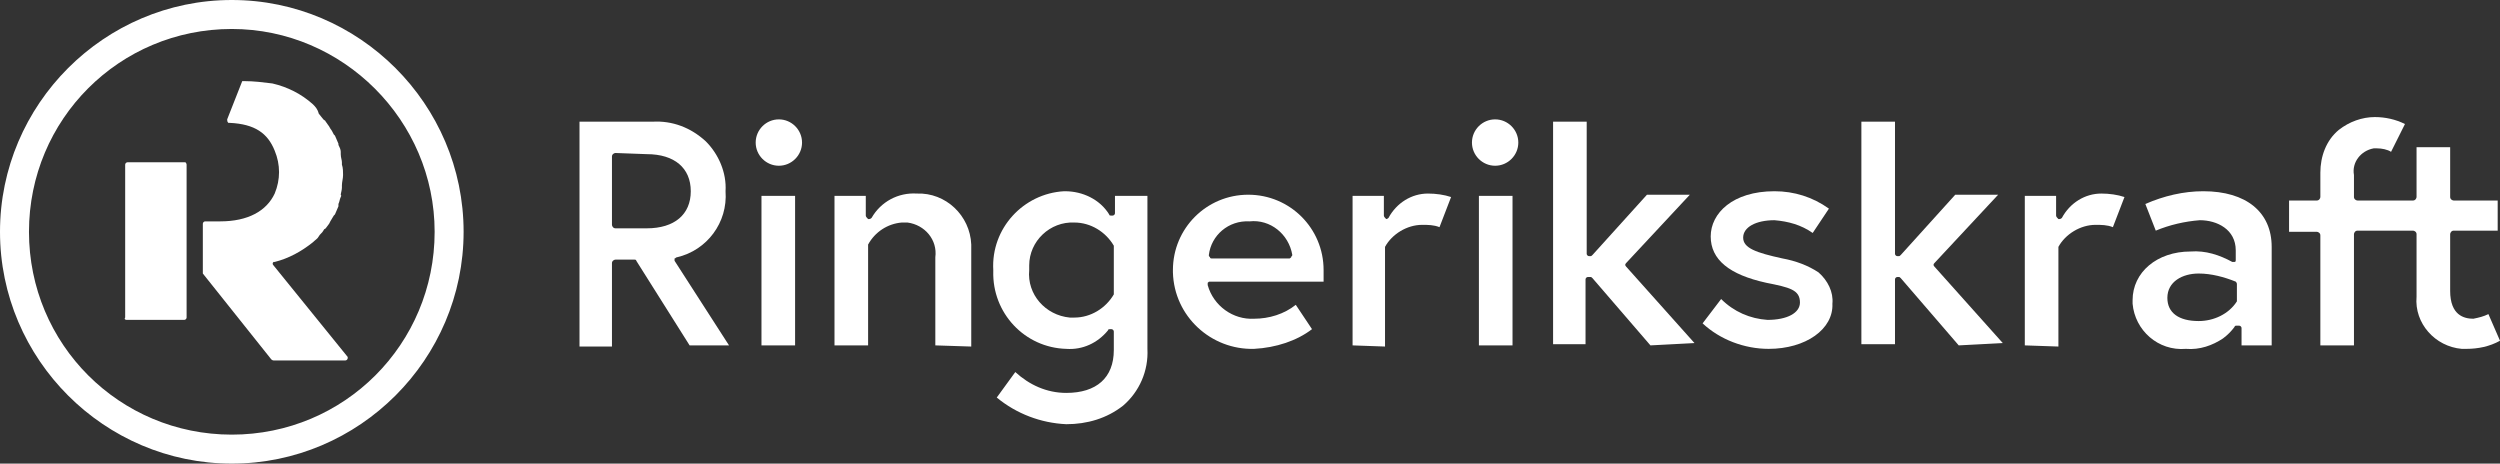 <?xml version="1.0" encoding="utf-8"?>
<!-- Generator: Adobe Illustrator 23.0.2, SVG Export Plug-In . SVG Version: 6.00 Build 0)  -->
<svg version="1.1" id="Layer_1" xmlns="http://www.w3.org/2000/svg" xmlns:xlink="http://www.w3.org/1999/xlink" x="0px" y="0px"
	 viewBox="0 0 215.7 40" style="enable-background:new 0 0 215.7 40;" xml:space="preserve">
<rect x="0" y="0" width="215.7" height="40" fill="#333333" stroke="none"/>
<style type="text/css">
	.st0{fill:#FFFFFF;}
</style>
<title>Asset 1</title>
<g>
	<g>
		<path class="st0" d="M20,2.5C10.3,2.5,2.5,10.3,2.5,20S10.3,37.5,20,37.5S37.5,29.7,37.5,20C37.5,10.4,29.6,2.5,20,2.5 M20,40
			C9,40,0,31,0,20S9,0,20,0s20,9,20,20S31,40,20,40"/>
		<path class="st0" d="M10.9,27.6h5c0.1,0,0.2-0.1,0.2-0.2V14.2c0-0.1-0.1-0.2-0.1-0.2c0,0,0,0,0,0h-5c-0.1,0-0.2,0.1-0.2,0.2
			c0,0,0,0,0,0v13.2C10.7,27.5,10.8,27.6,10.9,27.6"/>
		<path class="st0" d="M23.6,22.9c-0.1-0.1-0.1-0.2,0-0.3c0,0,0,0,0.1,0c1.2-0.3,2.3-0.9,3.3-1.7l0,0l0,0c0.2-0.2,0.4-0.3,0.5-0.5h0
			c0.1-0.2,0.3-0.3,0.4-0.5s0.1-0.1,0.2-0.2l0.3-0.4l0.1-0.2c0.1-0.2,0.2-0.3,0.3-0.5l0.1-0.1c0.1-0.2,0.2-0.5,0.3-0.7v-0.2
			c0.1-0.2,0.1-0.4,0.2-0.6s0-0.1,0-0.2s0.1-0.4,0.1-0.6c0-0.1,0-0.1,0-0.2c0-0.3,0.1-0.6,0.1-0.9l0,0c0-0.3,0-0.6-0.1-0.9
			c0-0.1,0-0.1,0-0.2c0-0.2-0.1-0.4-0.1-0.7s0-0.1,0-0.2c0-0.2-0.1-0.4-0.2-0.6c0-0.1,0-0.1,0-0.1c-0.1-0.2-0.2-0.5-0.3-0.7
			l-0.1-0.1c-0.1-0.2-0.2-0.4-0.3-0.5c0-0.1-0.1-0.1-0.1-0.2c-0.1-0.1-0.2-0.3-0.3-0.4c0-0.1-0.1-0.1-0.2-0.2s-0.3-0.4-0.4-0.5h0
			C27.4,9.4,27.2,9.2,27,9l0,0l0,0c-1-0.9-2.2-1.5-3.5-1.8C22.7,7.1,21.9,7,21.1,7C21,7,21,7,20.9,7l-1.3,3.3c0,0.1,0,0.2,0.1,0.3
			c0,0,0,0,0.1,0c2.2,0.1,3.3,0.9,3.9,2.4c0.5,1.2,0.5,2.5,0,3.7c-0.7,1.5-2.3,2.4-4.7,2.4h-1.3c-0.1,0-0.2,0.1-0.2,0.2c0,0,0,0,0,0
			v4.2c0,0,0,0.1,0,0.1l5.9,7.4c0,0,0.1,0.1,0.2,0.1h6.2c0.1,0,0.2-0.1,0.2-0.2c0,0,0-0.1,0-0.1L23.6,22.9z"/>
		<path class="st0" d="M53.1,13.2c-0.1,0-0.3,0.1-0.3,0.3v5.9c0,0.1,0.1,0.3,0.3,0.3h2.7c2.4,0,3.8-1.2,3.8-3.2s-1.4-3.2-3.8-3.2
			L53.1,13.2z M59.5,29.8l-4.6-7.3c0-0.1-0.1-0.1-0.2-0.1h-1.6c-0.1,0-0.3,0.1-0.3,0.3v7.2H50V10.5h6.3c1.7-0.1,3.3,0.5,4.6,1.7
			c1.1,1.1,1.8,2.7,1.7,4.3c0.2,2.7-1.6,5.1-4.2,5.7c-0.1,0-0.1,0.1-0.2,0.1c0,0.1,0,0.2,0,0.2l4.7,7.3H59.5z"/>
		<path class="st0" d="M67.2,14.3c-1.1,0-2-0.9-2-2s0.9-2,2-2s2,0.9,2,2S68.3,14.3,67.2,14.3 M65.7,16.9h2.9v12.9h-2.9V16.9z"/>
		<path class="st0" d="M80.7,29.8v-7.6c0.2-1.5-0.9-2.8-2.4-3c-0.2,0-0.3,0-0.5,0c-1.2,0.1-2.3,0.8-2.9,1.9c0,0,0,0.1,0,0.1v8.6H72
			V16.9h2.7v1.7c0,0.1,0.1,0.2,0.2,0.3h0.1c0.1,0,0.2-0.1,0.2-0.1c0.8-1.4,2.3-2.2,3.9-2.1c2.5-0.1,4.6,1.9,4.7,4.4
			c0,0.1,0,0.3,0,0.4v8.4L80.7,29.8z"/>
		<path class="st0" d="M92.7,19.2c-2.1-0.1-3.9,1.6-3.9,3.7c0,0.1,0,0.3,0,0.4c-0.2,2.1,1.4,3.9,3.5,4.1c0.1,0,0.3,0,0.4,0
			c1.4,0,2.7-0.8,3.4-2c0,0,0-0.1,0-0.1v-4c0,0,0-0.1,0-0.1C95.4,20,94.1,19.2,92.7,19.2 M92,36.6c-2.2-0.1-4.3-0.9-6-2.3l1.6-2.2
			c1.2,1.1,2.7,1.8,4.4,1.8c2.6,0,4.1-1.3,4.1-3.7v-1.6c0-0.1-0.1-0.2-0.2-0.2h-0.1c-0.1,0-0.2,0-0.2,0.1c-0.9,1.1-2.2,1.7-3.6,1.6
			c-3.6-0.1-6.4-3.1-6.3-6.7c0,0,0-0.1,0-0.1c-0.2-3.6,2.6-6.6,6.1-6.8c0,0,0.1,0,0.1,0c1.5,0,3,0.7,3.8,2c0,0.1,0.1,0.1,0.2,0.1
			h0.1c0.1,0,0.2-0.1,0.2-0.2v-1.5H99v13.2c0.1,1.9-0.7,3.7-2.1,4.9C95.5,36.1,93.8,36.6,92,36.6"/>
		<path class="st0" d="M107.8,19.1c-1.8-0.1-3.3,1.2-3.5,2.9c0,0.1,0,0.1,0.1,0.2c0,0.1,0.1,0.1,0.2,0.1h6.6c0.1,0,0.1,0,0.2-0.1
			c0-0.1,0.1-0.1,0.1-0.2C111.2,20.2,109.6,18.9,107.8,19.1 M108.2,30.1c-3.7,0.1-6.9-2.8-7-6.6c0-0.1,0-0.1,0-0.2
			c0-3.6,2.9-6.5,6.5-6.5c3.6,0,6.5,2.9,6.5,6.5c0,0.2,0,0.6,0,1h-9.8c-0.1,0-0.1,0-0.2,0.1c0,0.1,0,0.1,0,0.2c0.5,1.8,2.2,3,4,2.9
			c1.3,0,2.6-0.4,3.6-1.2l1.4,2.1C111.9,29.4,110.1,30,108.2,30.1"/>
		<path class="st0" d="M116.7,29.8V16.9h2.7v1.7c0,0.1,0.1,0.2,0.2,0.3l0,0c0.1,0,0.2-0.1,0.2-0.1c0.7-1.3,2-2.1,3.4-2.1
			c0.7,0,1.4,0.1,2,0.3l-1,2.6c-0.5-0.2-1-0.2-1.5-0.2c-1.3,0-2.6,0.8-3.2,1.9c0,0,0,0.1,0,0.1v8.5L116.7,29.8z"/>
		<path class="st0" d="M129,14.3c-1.1,0-2-0.9-2-2s0.9-2,2-2s2,0.9,2,2S130.1,14.3,129,14.3 M127.6,16.9h2.9v12.9h-2.9V16.9z"/>
		<path class="st0" d="M142.4,29.8l-5-5.8c-0.1-0.1-0.1-0.1-0.2-0.1H137c-0.1,0-0.2,0.1-0.2,0.2v5.6H134V10.5h2.9v11.4
			c0,0.1,0.1,0.2,0.2,0.2h0.1c0.1,0,0.1,0,0.2-0.1l4.7-5.2h3.7l-5.5,5.9c-0.1,0.1-0.1,0.2,0,0.3l5.9,6.6L142.4,29.8z"/>
		<path class="st0" d="M152.6,30.1c-2.1,0-4.2-0.8-5.7-2.2l1.6-2.1c1.1,1.1,2.5,1.7,4,1.8c1.7,0,2.8-0.6,2.8-1.5
			c0-1.1-0.9-1.3-2.9-1.7c-3.2-0.7-4.8-2-4.8-4s1.9-3.9,5.5-3.9c1.7,0,3.3,0.5,4.7,1.5l-1.4,2.1c-1-0.7-2.1-1-3.3-1.1
			c-1.6,0-2.7,0.6-2.7,1.5s1.1,1.3,3.4,1.8c1.1,0.2,2.2,0.6,3.1,1.2c0.8,0.7,1.3,1.7,1.2,2.7C158.2,28.4,155.8,30.1,152.6,30.1"/>
		<path class="st0" d="M169,29.8l-5-5.8c-0.1-0.1-0.1-0.1-0.2-0.1h-0.1c-0.1,0-0.2,0.1-0.2,0.2v5.6h-2.9V10.5h2.9v11.4
			c0,0.1,0.1,0.2,0.2,0.2h0.1c0.1,0,0.1,0,0.2-0.1l4.7-5.2h3.7l-5.5,5.9c-0.1,0.1-0.1,0.2,0,0.3l5.9,6.6L169,29.8z"/>
		<path class="st0" d="M174.7,29.8V16.9h2.7v1.7c0,0.1,0.1,0.2,0.2,0.3h0.1c0.1,0,0.2-0.1,0.2-0.1c0.7-1.3,2-2.1,3.4-2.1
			c0.7,0,1.4,0.1,2,0.3l-1,2.6c-0.5-0.2-1-0.2-1.5-0.2c-1.3,0-2.6,0.8-3.2,1.9c0,0,0,0.1,0,0.1v8.5L174.7,29.8z"/>
		<path class="st0" d="M189.7,23.6c-1.4,0-2.7,0.7-2.7,2.1c0,1.3,1,2,2.7,2c1.3,0,2.6-0.6,3.3-1.7c0,0,0-0.1,0-0.1v-1.4
			c0-0.1-0.1-0.2-0.1-0.2C191.9,23.9,190.8,23.6,189.7,23.6 M188.6,30.1c-2.4,0.2-4.4-1.6-4.6-3.9c0-0.1,0-0.2,0-0.3
			c0-2.4,2.1-4.2,5-4.2c1.3-0.1,2.5,0.3,3.6,0.9c0,0,0.1,0,0.1,0c0,0,0.1,0,0.1,0c0.1,0,0.1-0.1,0.1-0.2v-0.8c0-1.8-1.6-2.6-3.1-2.6
			c-1.3,0.1-2.6,0.4-3.8,0.9l-0.9-2.3c1.6-0.7,3.3-1.1,5-1.1c3.7,0,5.9,1.8,5.9,4.8v8.5h-2.6v-1.5c0-0.1-0.1-0.2-0.2-0.2H193
			c-0.1,0-0.2,0-0.2,0.1c-0.3,0.4-0.6,0.7-1,1C190.9,29.8,189.8,30.2,188.6,30.1"/>
		<path class="st0" d="M214.7,27.1c-0.4,0.2-0.8,0.3-1.3,0.4c-0.8,0-2-0.3-2-2.4v-4.9c0-0.1,0.1-0.3,0.3-0.3h3.8v-2.6h-3.8
			c-0.1,0-0.3-0.1-0.3-0.3v-4.3h-2.9v4.3c0,0.1-0.1,0.3-0.3,0.3h-4.8c-0.1,0-0.3-0.1-0.3-0.3v-1.9c-0.2-1.1,0.6-2.1,1.7-2.3
			c0.1,0,0.2,0,0.3,0c0.4,0,0.9,0.1,1.2,0.3l1.2-2.4c-0.8-0.4-1.7-0.6-2.6-0.6c-1.1,0-2.2,0.4-3.1,1.1c-1.1,0.9-1.6,2.3-1.6,3.7v2.1
			c0,0.1-0.1,0.3-0.3,0.3h-2.4V20h2.4c0.1,0,0.3,0.1,0.3,0.3v9.5h2.9v-9.6c0-0.1,0.1-0.3,0.3-0.3h4.8c0.1,0,0.3,0.1,0.3,0.3v5.4
			c-0.2,2.3,1.6,4.3,3.9,4.5c0.1,0,0.3,0,0.4,0c1,0,2-0.2,2.9-0.7L214.7,27.1z"/>
	</g>
</g>
</svg>
